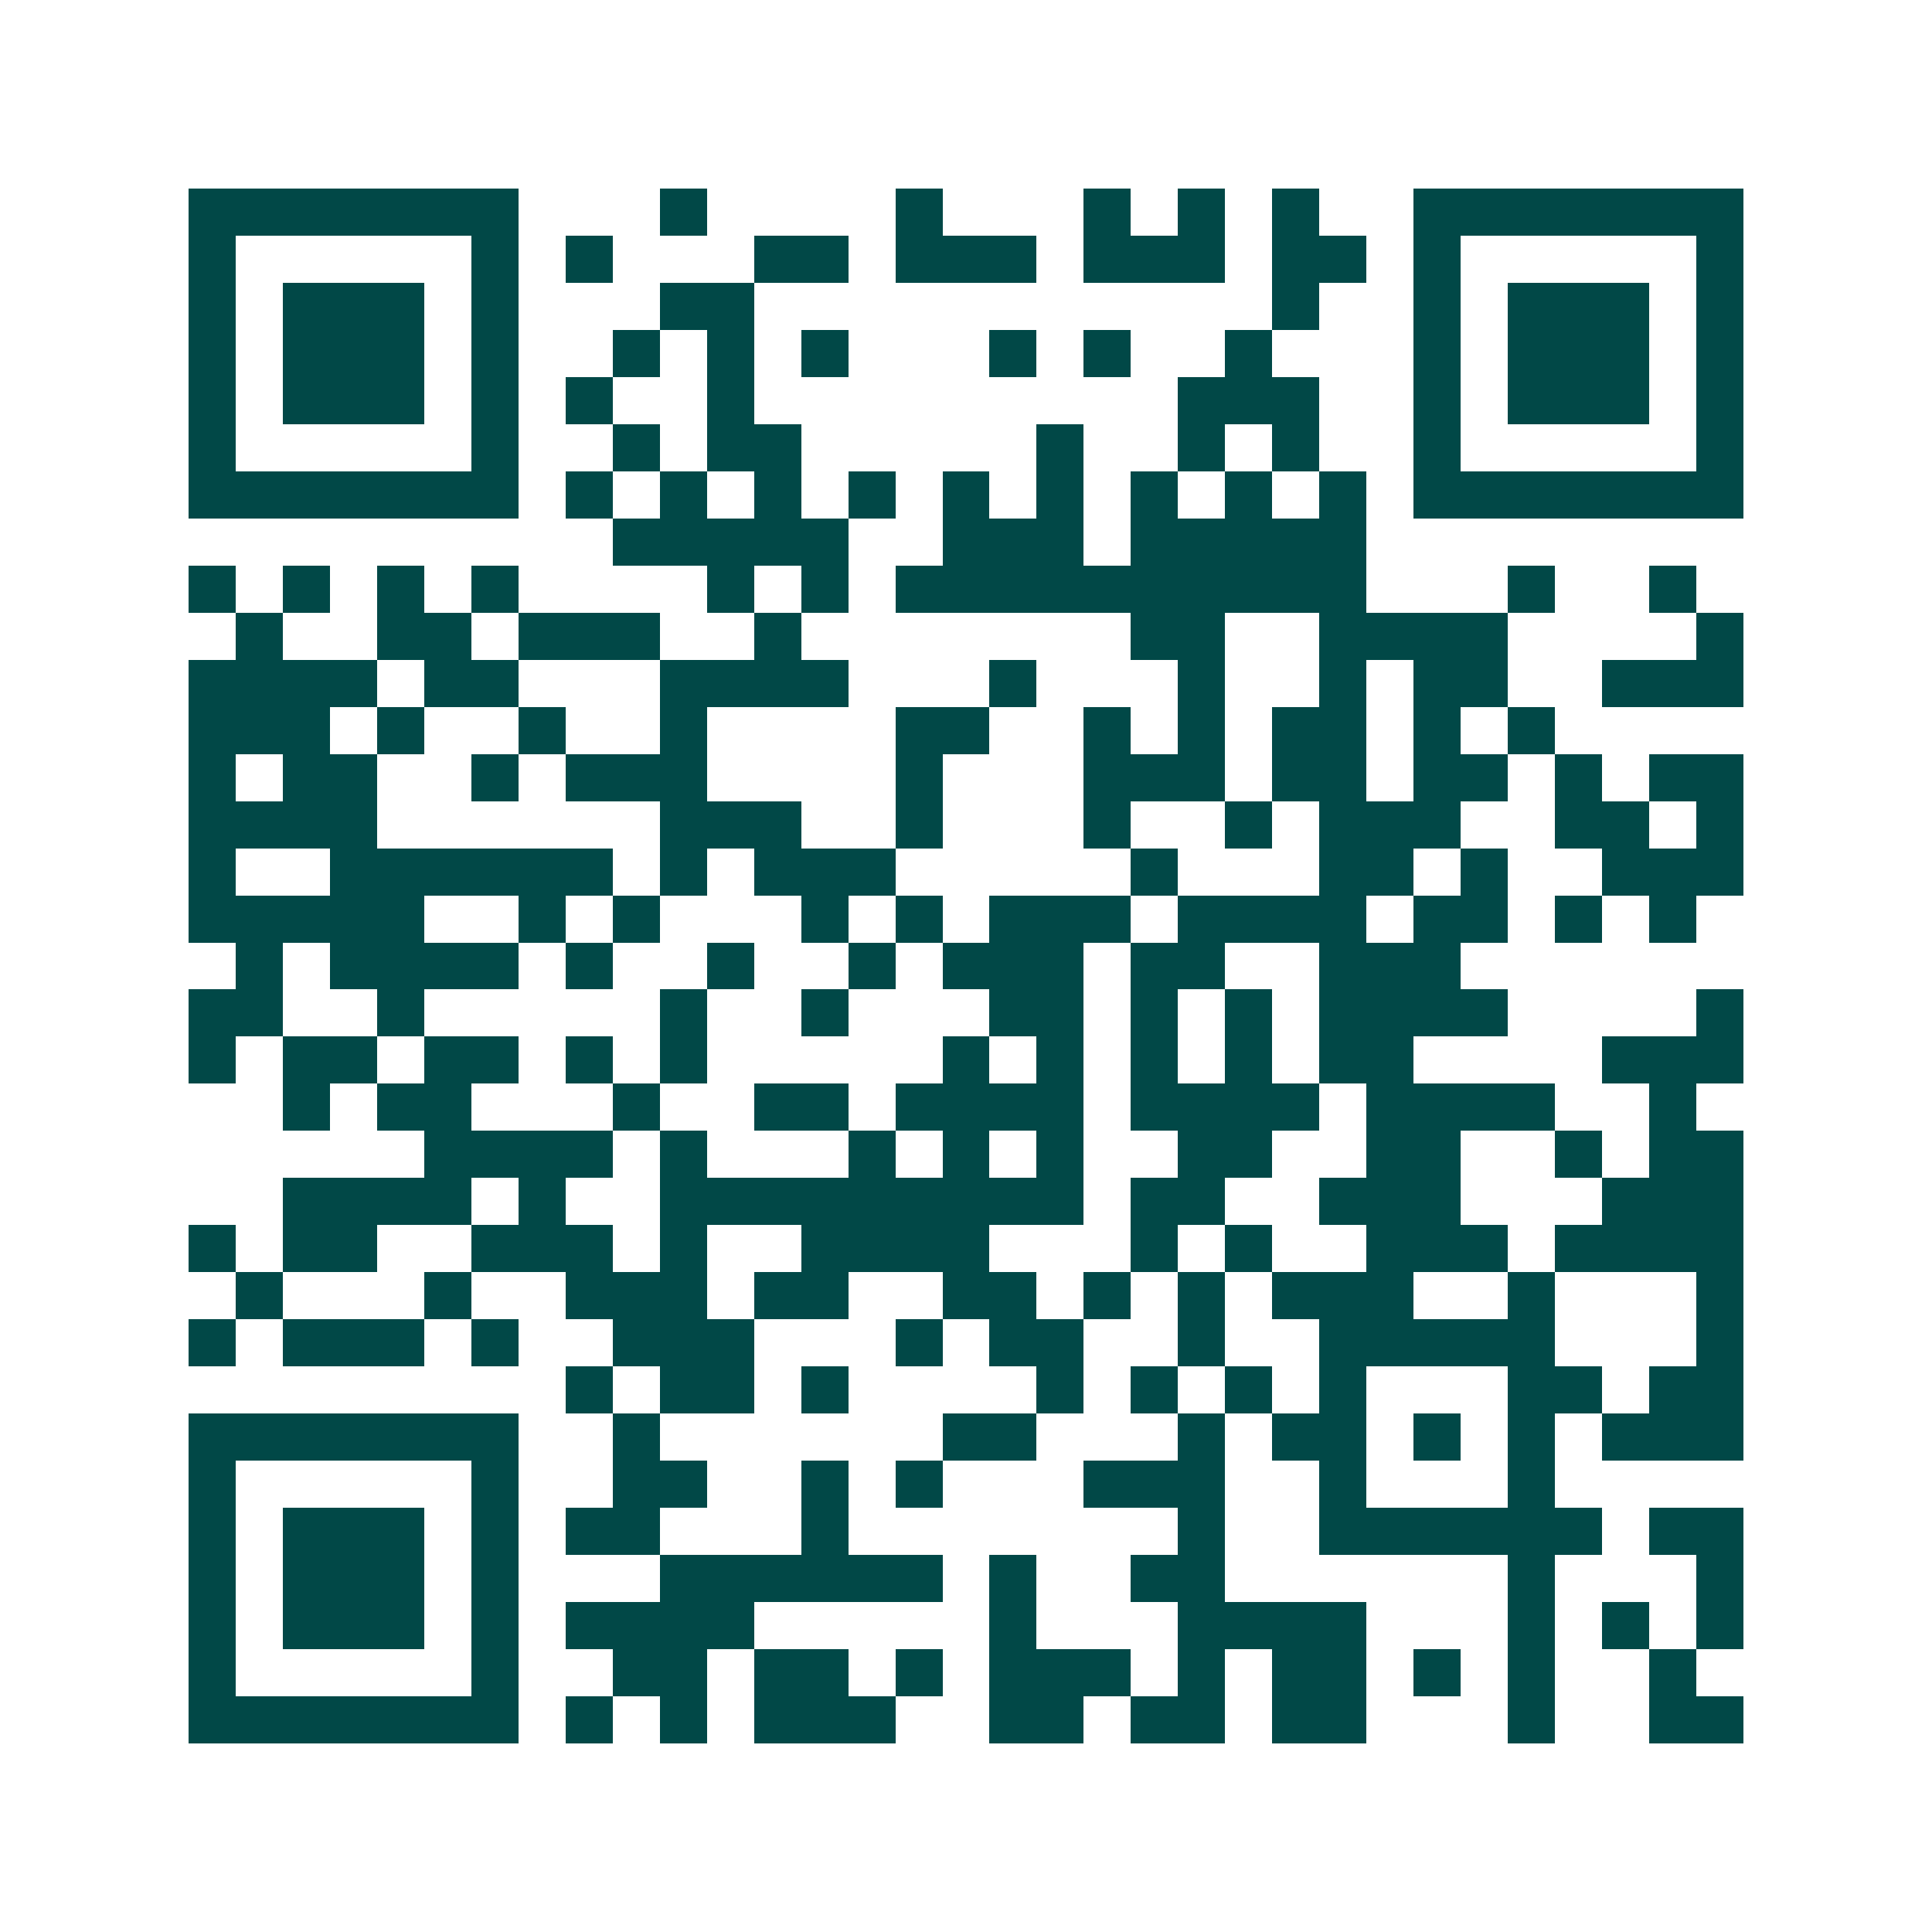 <svg xmlns="http://www.w3.org/2000/svg" width="200" height="200" viewBox="0 0 41 41" shape-rendering="crispEdges"><path fill="#ffffff" d="M0 0h41v41H0z"/><path stroke="#014847" d="M4 4.5h7m3 0h1m4 0h1m3 0h1m1 0h1m1 0h1m2 0h7M4 5.5h1m5 0h1m1 0h1m3 0h2m1 0h3m1 0h3m1 0h2m1 0h1m5 0h1M4 6.5h1m1 0h3m1 0h1m3 0h2m11 0h1m2 0h1m1 0h3m1 0h1M4 7.5h1m1 0h3m1 0h1m2 0h1m1 0h1m1 0h1m3 0h1m1 0h1m2 0h1m3 0h1m1 0h3m1 0h1M4 8.5h1m1 0h3m1 0h1m1 0h1m2 0h1m9 0h3m2 0h1m1 0h3m1 0h1M4 9.5h1m5 0h1m2 0h1m1 0h2m5 0h1m2 0h1m1 0h1m2 0h1m5 0h1M4 10.5h7m1 0h1m1 0h1m1 0h1m1 0h1m1 0h1m1 0h1m1 0h1m1 0h1m1 0h1m1 0h7M13 11.5h5m2 0h3m1 0h5M4 12.5h1m1 0h1m1 0h1m1 0h1m4 0h1m1 0h1m1 0h10m3 0h1m2 0h1M5 13.5h1m2 0h2m1 0h3m2 0h1m7 0h2m2 0h4m4 0h1M4 14.5h4m1 0h2m3 0h4m3 0h1m3 0h1m2 0h1m1 0h2m2 0h3M4 15.5h3m1 0h1m2 0h1m2 0h1m4 0h2m2 0h1m1 0h1m1 0h2m1 0h1m1 0h1M4 16.5h1m1 0h2m2 0h1m1 0h3m4 0h1m3 0h3m1 0h2m1 0h2m1 0h1m1 0h2M4 17.5h4m6 0h3m2 0h1m3 0h1m2 0h1m1 0h3m2 0h2m1 0h1M4 18.5h1m2 0h6m1 0h1m1 0h3m5 0h1m3 0h2m1 0h1m2 0h3M4 19.5h5m2 0h1m1 0h1m3 0h1m1 0h1m1 0h3m1 0h4m1 0h2m1 0h1m1 0h1M5 20.5h1m1 0h4m1 0h1m2 0h1m2 0h1m1 0h3m1 0h2m2 0h3M4 21.5h2m2 0h1m5 0h1m2 0h1m3 0h2m1 0h1m1 0h1m1 0h4m4 0h1M4 22.5h1m1 0h2m1 0h2m1 0h1m1 0h1m5 0h1m1 0h1m1 0h1m1 0h1m1 0h2m4 0h3M6 23.5h1m1 0h2m3 0h1m2 0h2m1 0h4m1 0h4m1 0h4m2 0h1M9 24.5h4m1 0h1m3 0h1m1 0h1m1 0h1m2 0h2m2 0h2m2 0h1m1 0h2M6 25.5h4m1 0h1m2 0h9m1 0h2m2 0h3m3 0h3M4 26.5h1m1 0h2m2 0h3m1 0h1m2 0h4m3 0h1m1 0h1m2 0h3m1 0h4M5 27.5h1m3 0h1m2 0h3m1 0h2m2 0h2m1 0h1m1 0h1m1 0h3m2 0h1m3 0h1M4 28.5h1m1 0h3m1 0h1m2 0h3m3 0h1m1 0h2m2 0h1m2 0h5m3 0h1M12 29.5h1m1 0h2m1 0h1m4 0h1m1 0h1m1 0h1m1 0h1m3 0h2m1 0h2M4 30.5h7m2 0h1m6 0h2m3 0h1m1 0h2m1 0h1m1 0h1m1 0h3M4 31.5h1m5 0h1m2 0h2m2 0h1m1 0h1m3 0h3m2 0h1m3 0h1M4 32.5h1m1 0h3m1 0h1m1 0h2m3 0h1m7 0h1m2 0h6m1 0h2M4 33.5h1m1 0h3m1 0h1m3 0h6m1 0h1m2 0h2m6 0h1m3 0h1M4 34.5h1m1 0h3m1 0h1m1 0h4m5 0h1m3 0h4m3 0h1m1 0h1m1 0h1M4 35.5h1m5 0h1m2 0h2m1 0h2m1 0h1m1 0h3m1 0h1m1 0h2m1 0h1m1 0h1m2 0h1M4 36.5h7m1 0h1m1 0h1m1 0h3m2 0h2m1 0h2m1 0h2m3 0h1m2 0h2"/></svg>
